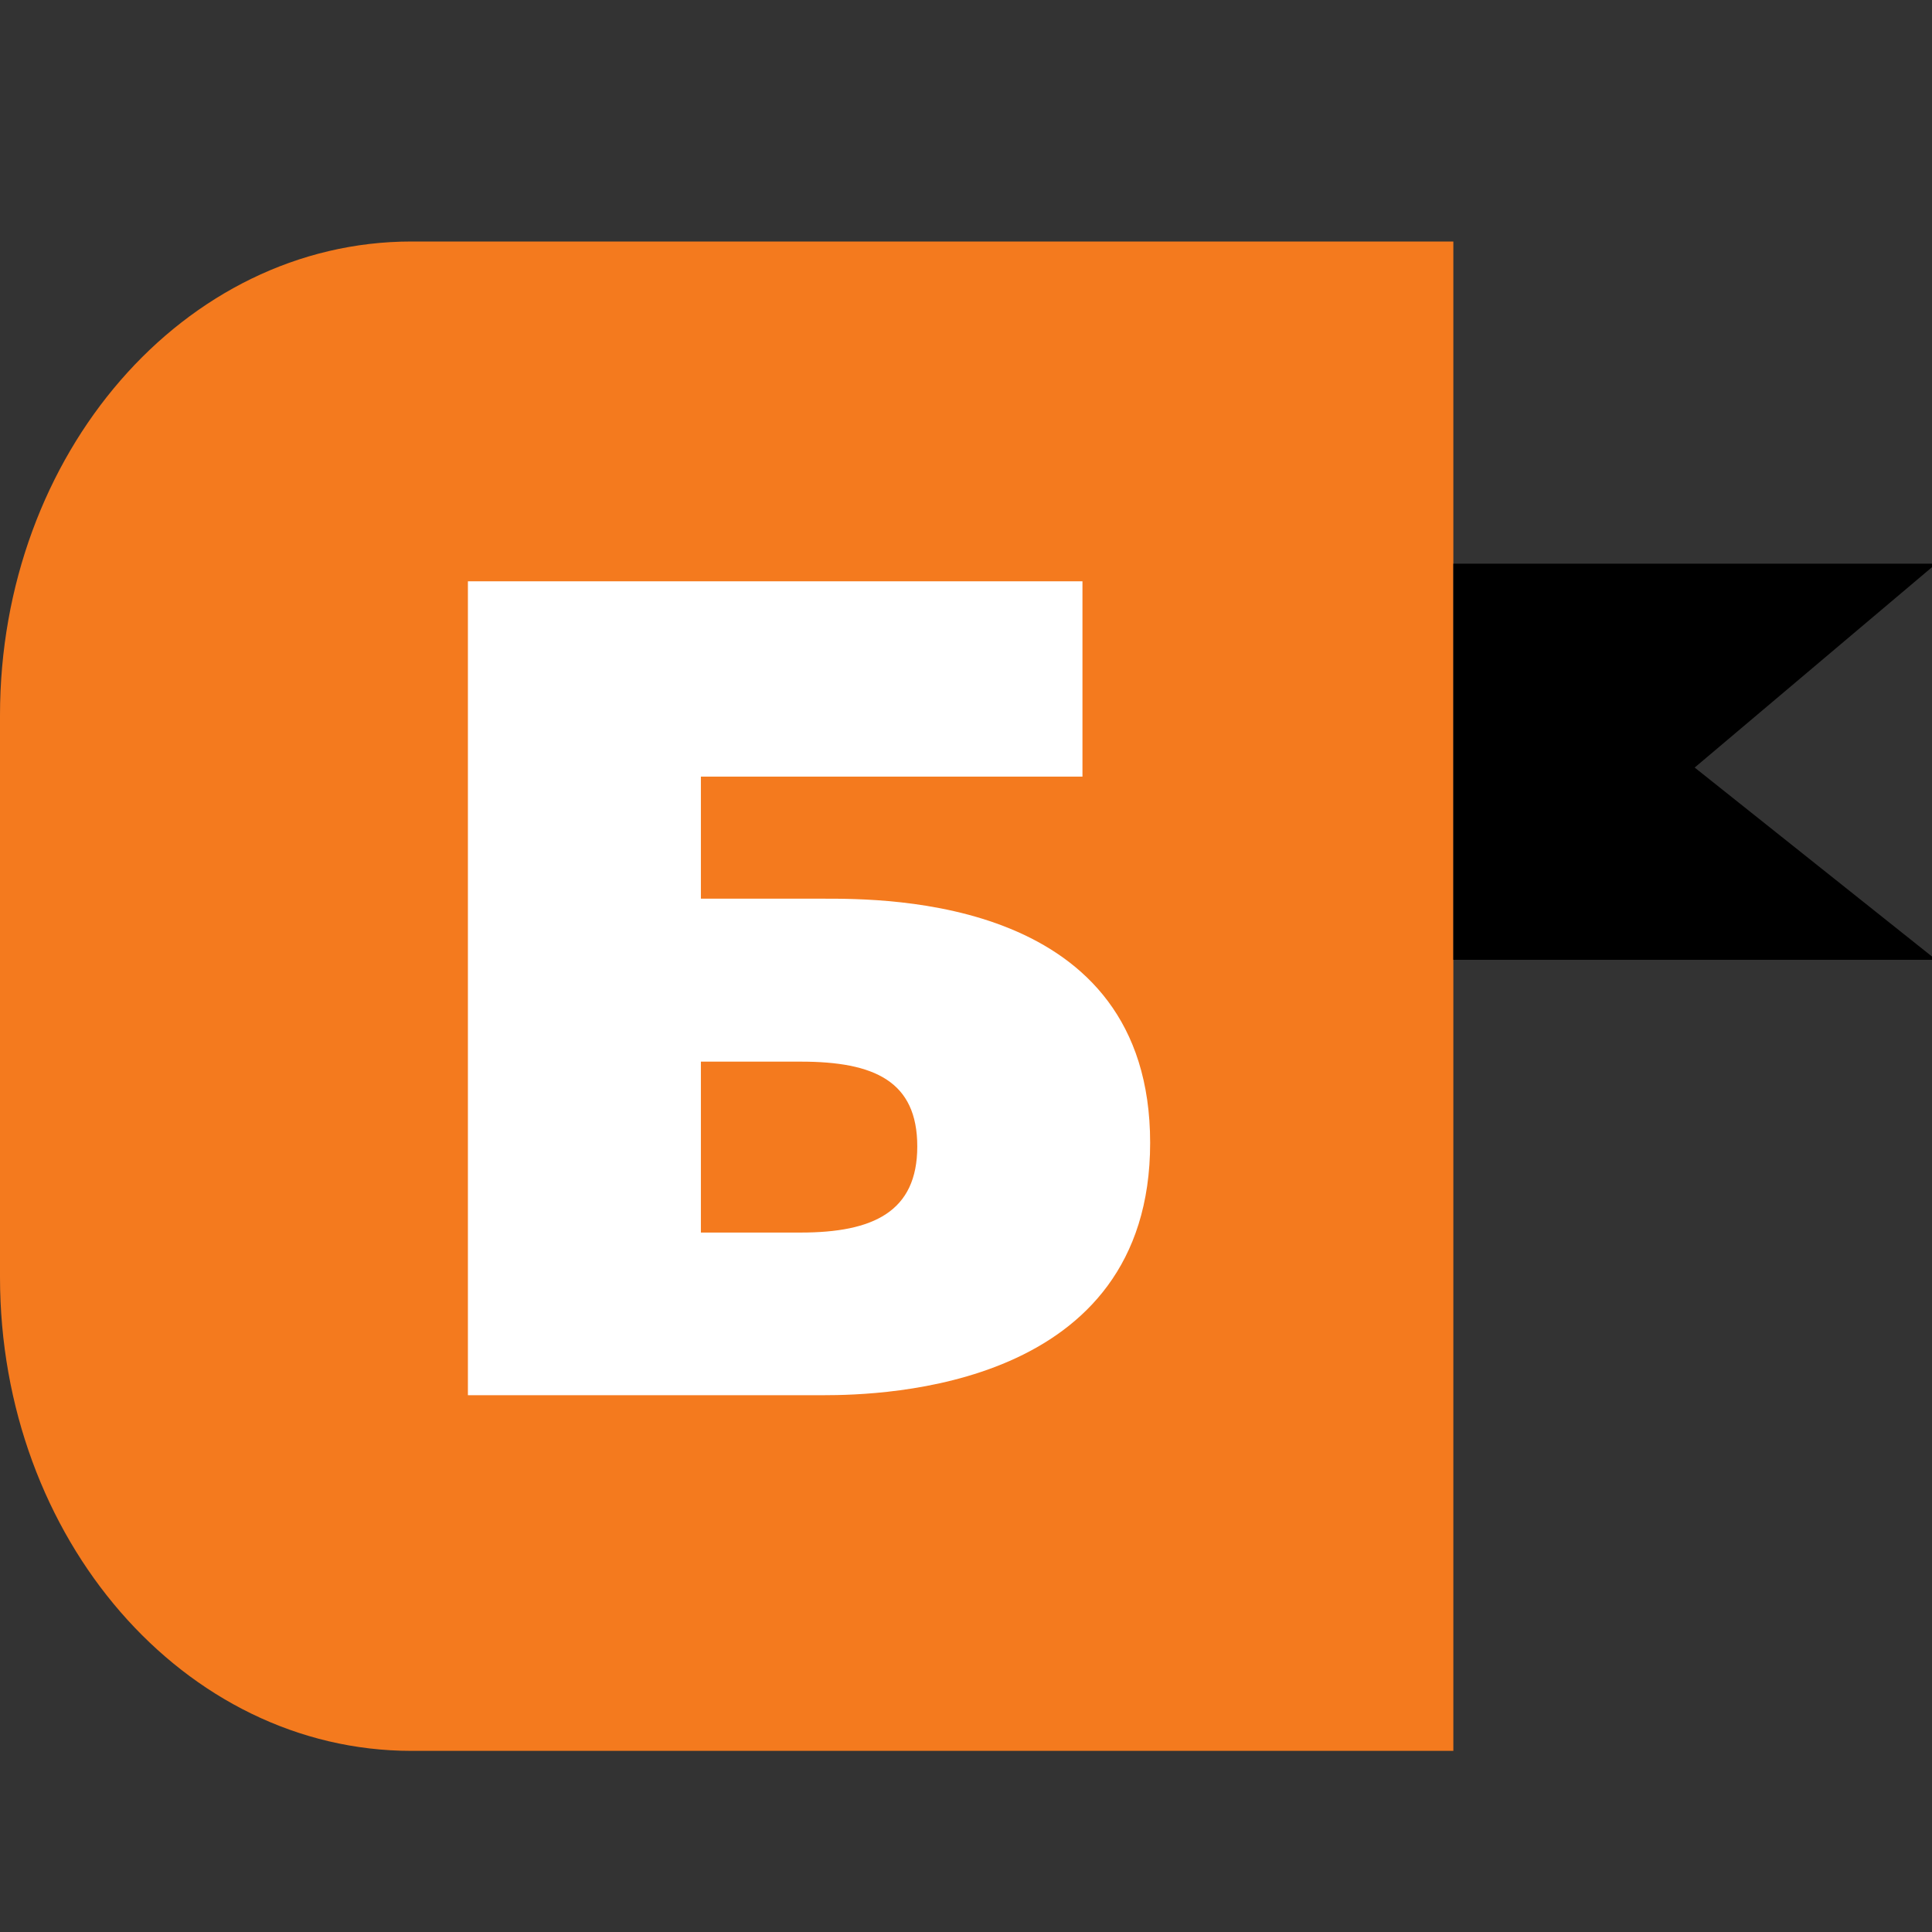 <?xml version="1.0" encoding="UTF-8"?> <svg xmlns="http://www.w3.org/2000/svg" width="32" height="32" viewBox="0 0 32 32" fill="none"><rect x="0" y="0" width="32" height="32" fill="#333333" stroke="none"/><g clip-path="url(#clip0_57_12)"><path d="M24.072 29H6.817C3.052 29 0 25.485 0 21.151V11.849C0 7.515 3.052 4 6.817 4H24.072" fill="#F47A1E"></path><path d="M24.072 15.898H32.069L28.069 12.713L32.069 9.336H24.072V15.898Z" fill="black"></path><path d="M7.75 9.628H17.929V12.863H11.609V14.885H13.636C14.68 14.885 19.05 14.866 19.05 18.929C19.05 22.993 14.64 23.109 13.636 23.109H7.75V9.625V9.628ZM13.263 20.415C14.464 20.415 15.193 20.069 15.193 18.989C15.193 17.909 14.483 17.584 13.263 17.584H11.609V20.415H13.263Z" fill="white"></path></g><defs><clipPath id="clip0_57_12"><rect width="32" height="32" fill="white"></rect></clipPath></defs></svg> 